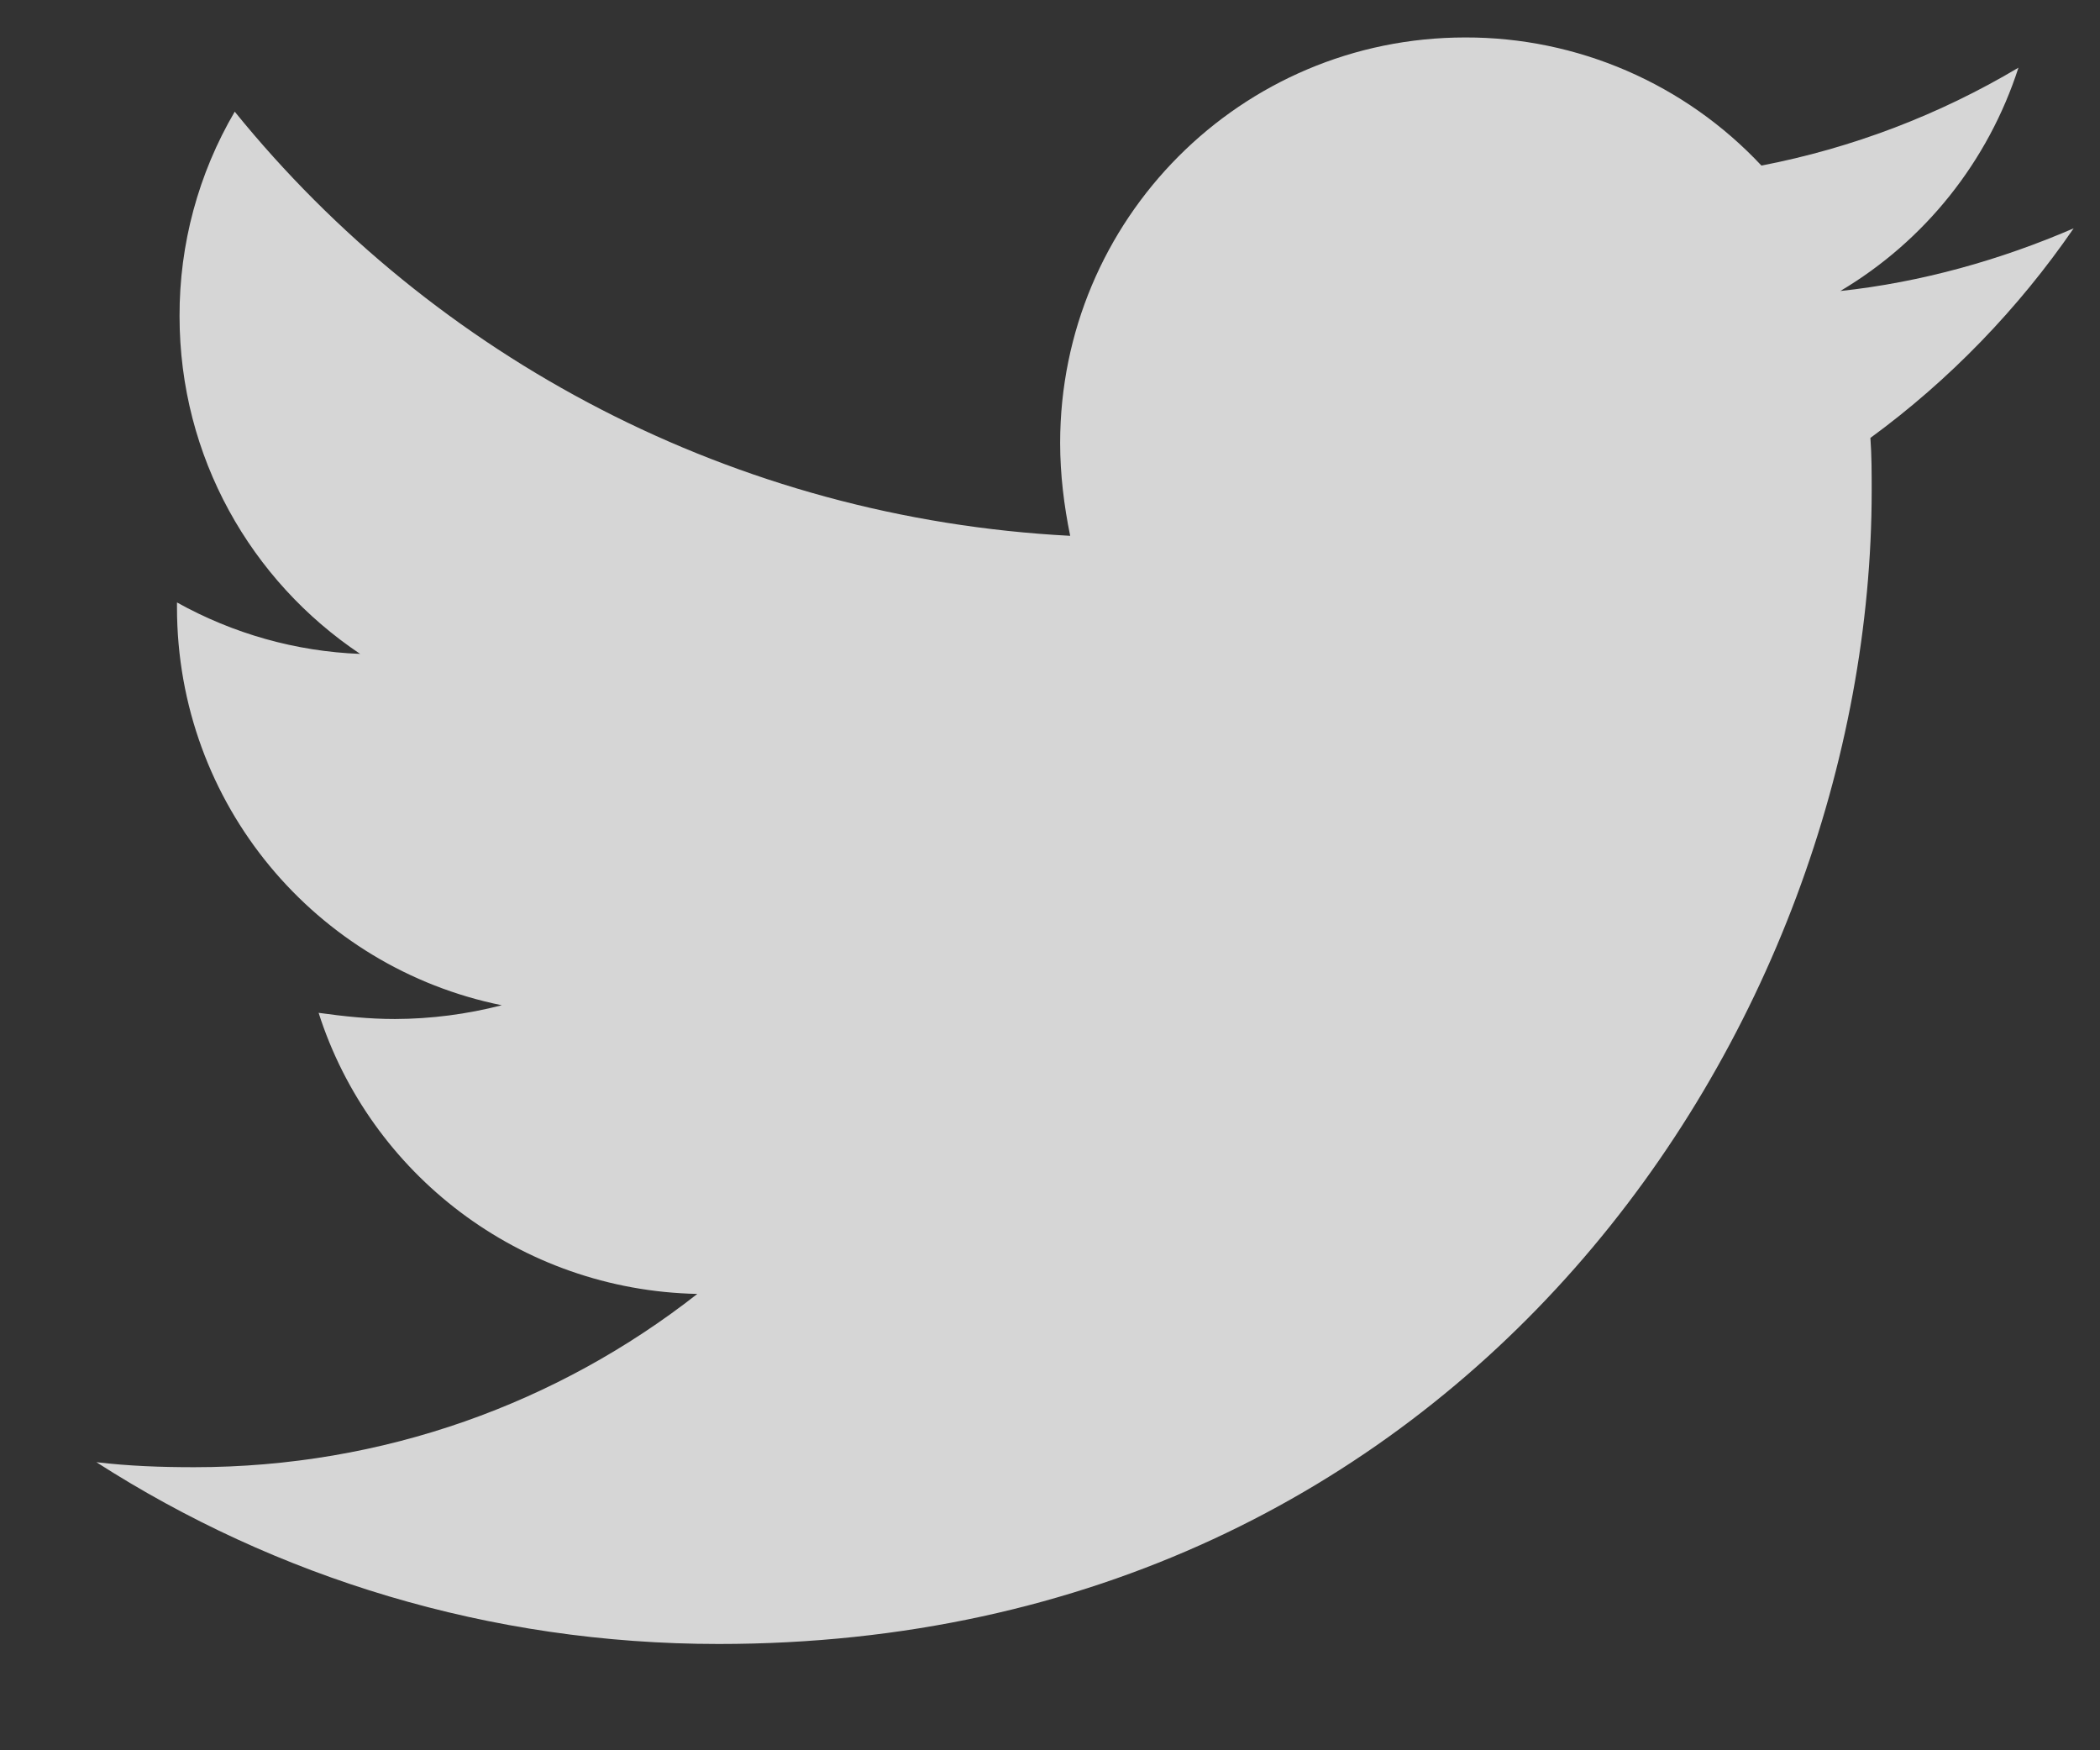 <svg width="18" height="15" viewBox="0 0 18 15" fill="none" xmlns="http://www.w3.org/2000/svg">
<rect x="0" y="0" width="18" height="15" fill="#333333" stroke="none"/>
<path d="M17.774 1.957C17.151 2.226 16.472 2.419 15.774 2.494C16.499 2.064 17.042 1.383 17.301 0.58C16.621 0.985 15.875 1.269 15.098 1.419C14.773 1.072 14.38 0.795 13.943 0.606C13.506 0.417 13.036 0.32 12.56 0.321C10.635 0.321 9.087 1.881 9.087 3.796C9.087 4.065 9.12 4.334 9.173 4.592C6.291 4.442 3.72 3.065 2.012 0.957C1.7 1.489 1.537 2.094 1.539 2.71C1.539 3.916 2.152 4.979 3.087 5.604C2.536 5.583 1.998 5.431 1.517 5.163V5.205C1.517 6.894 2.71 8.293 4.301 8.615C4.002 8.692 3.695 8.732 3.386 8.733C3.16 8.733 2.947 8.71 2.731 8.68C3.171 10.057 4.452 11.057 5.977 11.089C4.784 12.024 3.289 12.574 1.665 12.574C1.374 12.574 1.105 12.564 0.826 12.531C2.366 13.519 4.193 14.089 6.16 14.089C12.548 14.089 16.043 8.798 16.043 4.205C16.043 4.055 16.043 3.904 16.032 3.753C16.709 3.258 17.301 2.645 17.774 1.957Z" fill="white" fill-opacity="0.8"/>
</svg>
